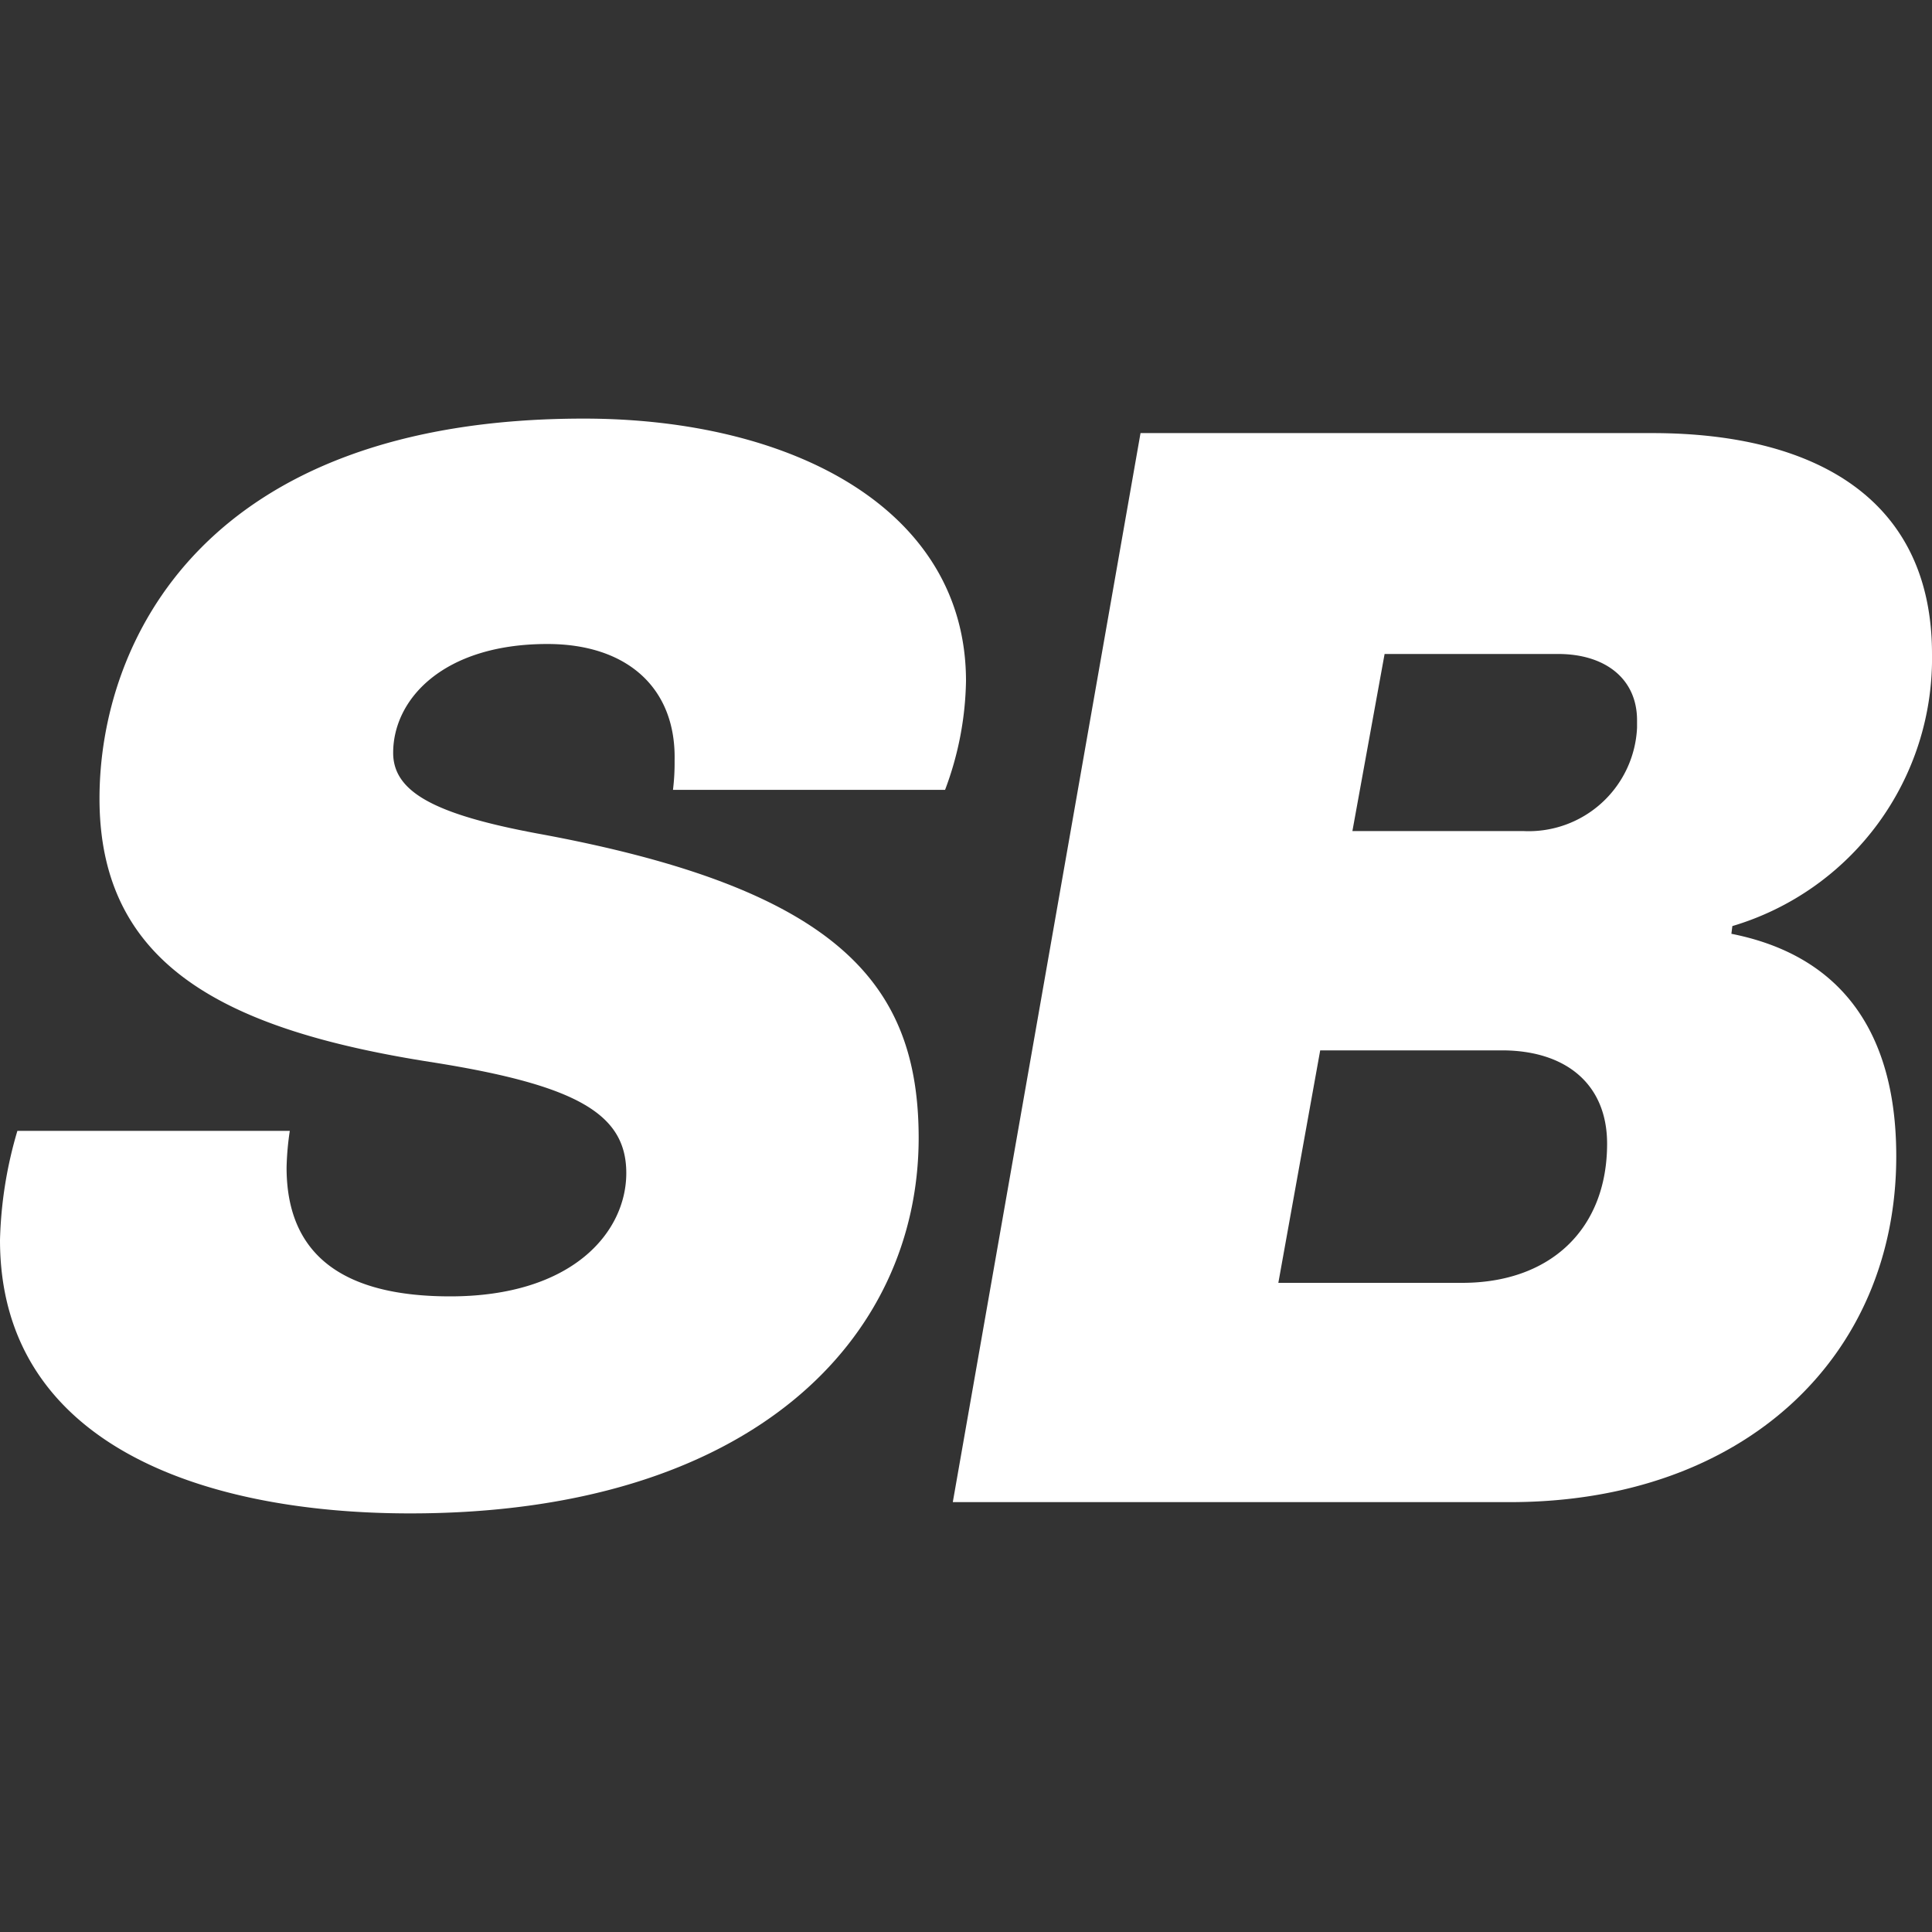 <?xml version="1.0" encoding="iso-8859-1"?>
<svg xmlns="http://www.w3.org/2000/svg" width="60" height="60" viewBox="0 0 60 60"><rect x="0" y="0" width="60" height="60" fill="#333333" stroke="none"/><defs><style>.cls-1{fill:#fff;}</style></defs><g id="SlotsNBets"><path id="path12" class="cls-1" d="M30,21.15a10,10,0,0,1-.65,3.38H20.9a6.85,6.85,0,0,0,.05-.91C21,21.37,19.48,20,17,20c-3.23,0-4.79,1.71-4.79,3.38,0,1.22,1.3,1.91,4.45,2.5,9.43,1.72,11.87,4.71,11.87,9.47C28.52,41.58,23.34,47,12.74,47,6.27,47,0,44.84,0,38.51a13,13,0,0,1,.54-3.39H9a8.77,8.77,0,0,0-.1,1.14c0,2.79,1.85,4,5.08,4,3.81,0,5.47-2,5.47-3.83S17.93,33.71,13.49,33c-6.47-1-10.4-3-10.4-8.2C3.09,20,6.26,13,18.13,13,24.61,13,30,15.82,30,21.15Z"/><path id="path26" class="cls-1" d="M53.77,29c4.44.88,5.12,4.46,5.12,6.91,0,6.23-4.73,10.74-12,10.74H29.59l5.83-33.2H51.31c5,0,8.69,2,8.69,6.86a8.67,8.67,0,0,1-6.2,8.45ZM41,32.62l-1.3,7.22h5.71c2.74,0,4.5-1.67,4.5-4.32,0-1.86-1.29-2.9-3.27-2.9Zm2-12.31-1,5.5h5.32a3.37,3.37,0,0,0,3.52-3.21v-.23c0-1.3-1-2.06-2.45-2.06Z"/></g></svg>